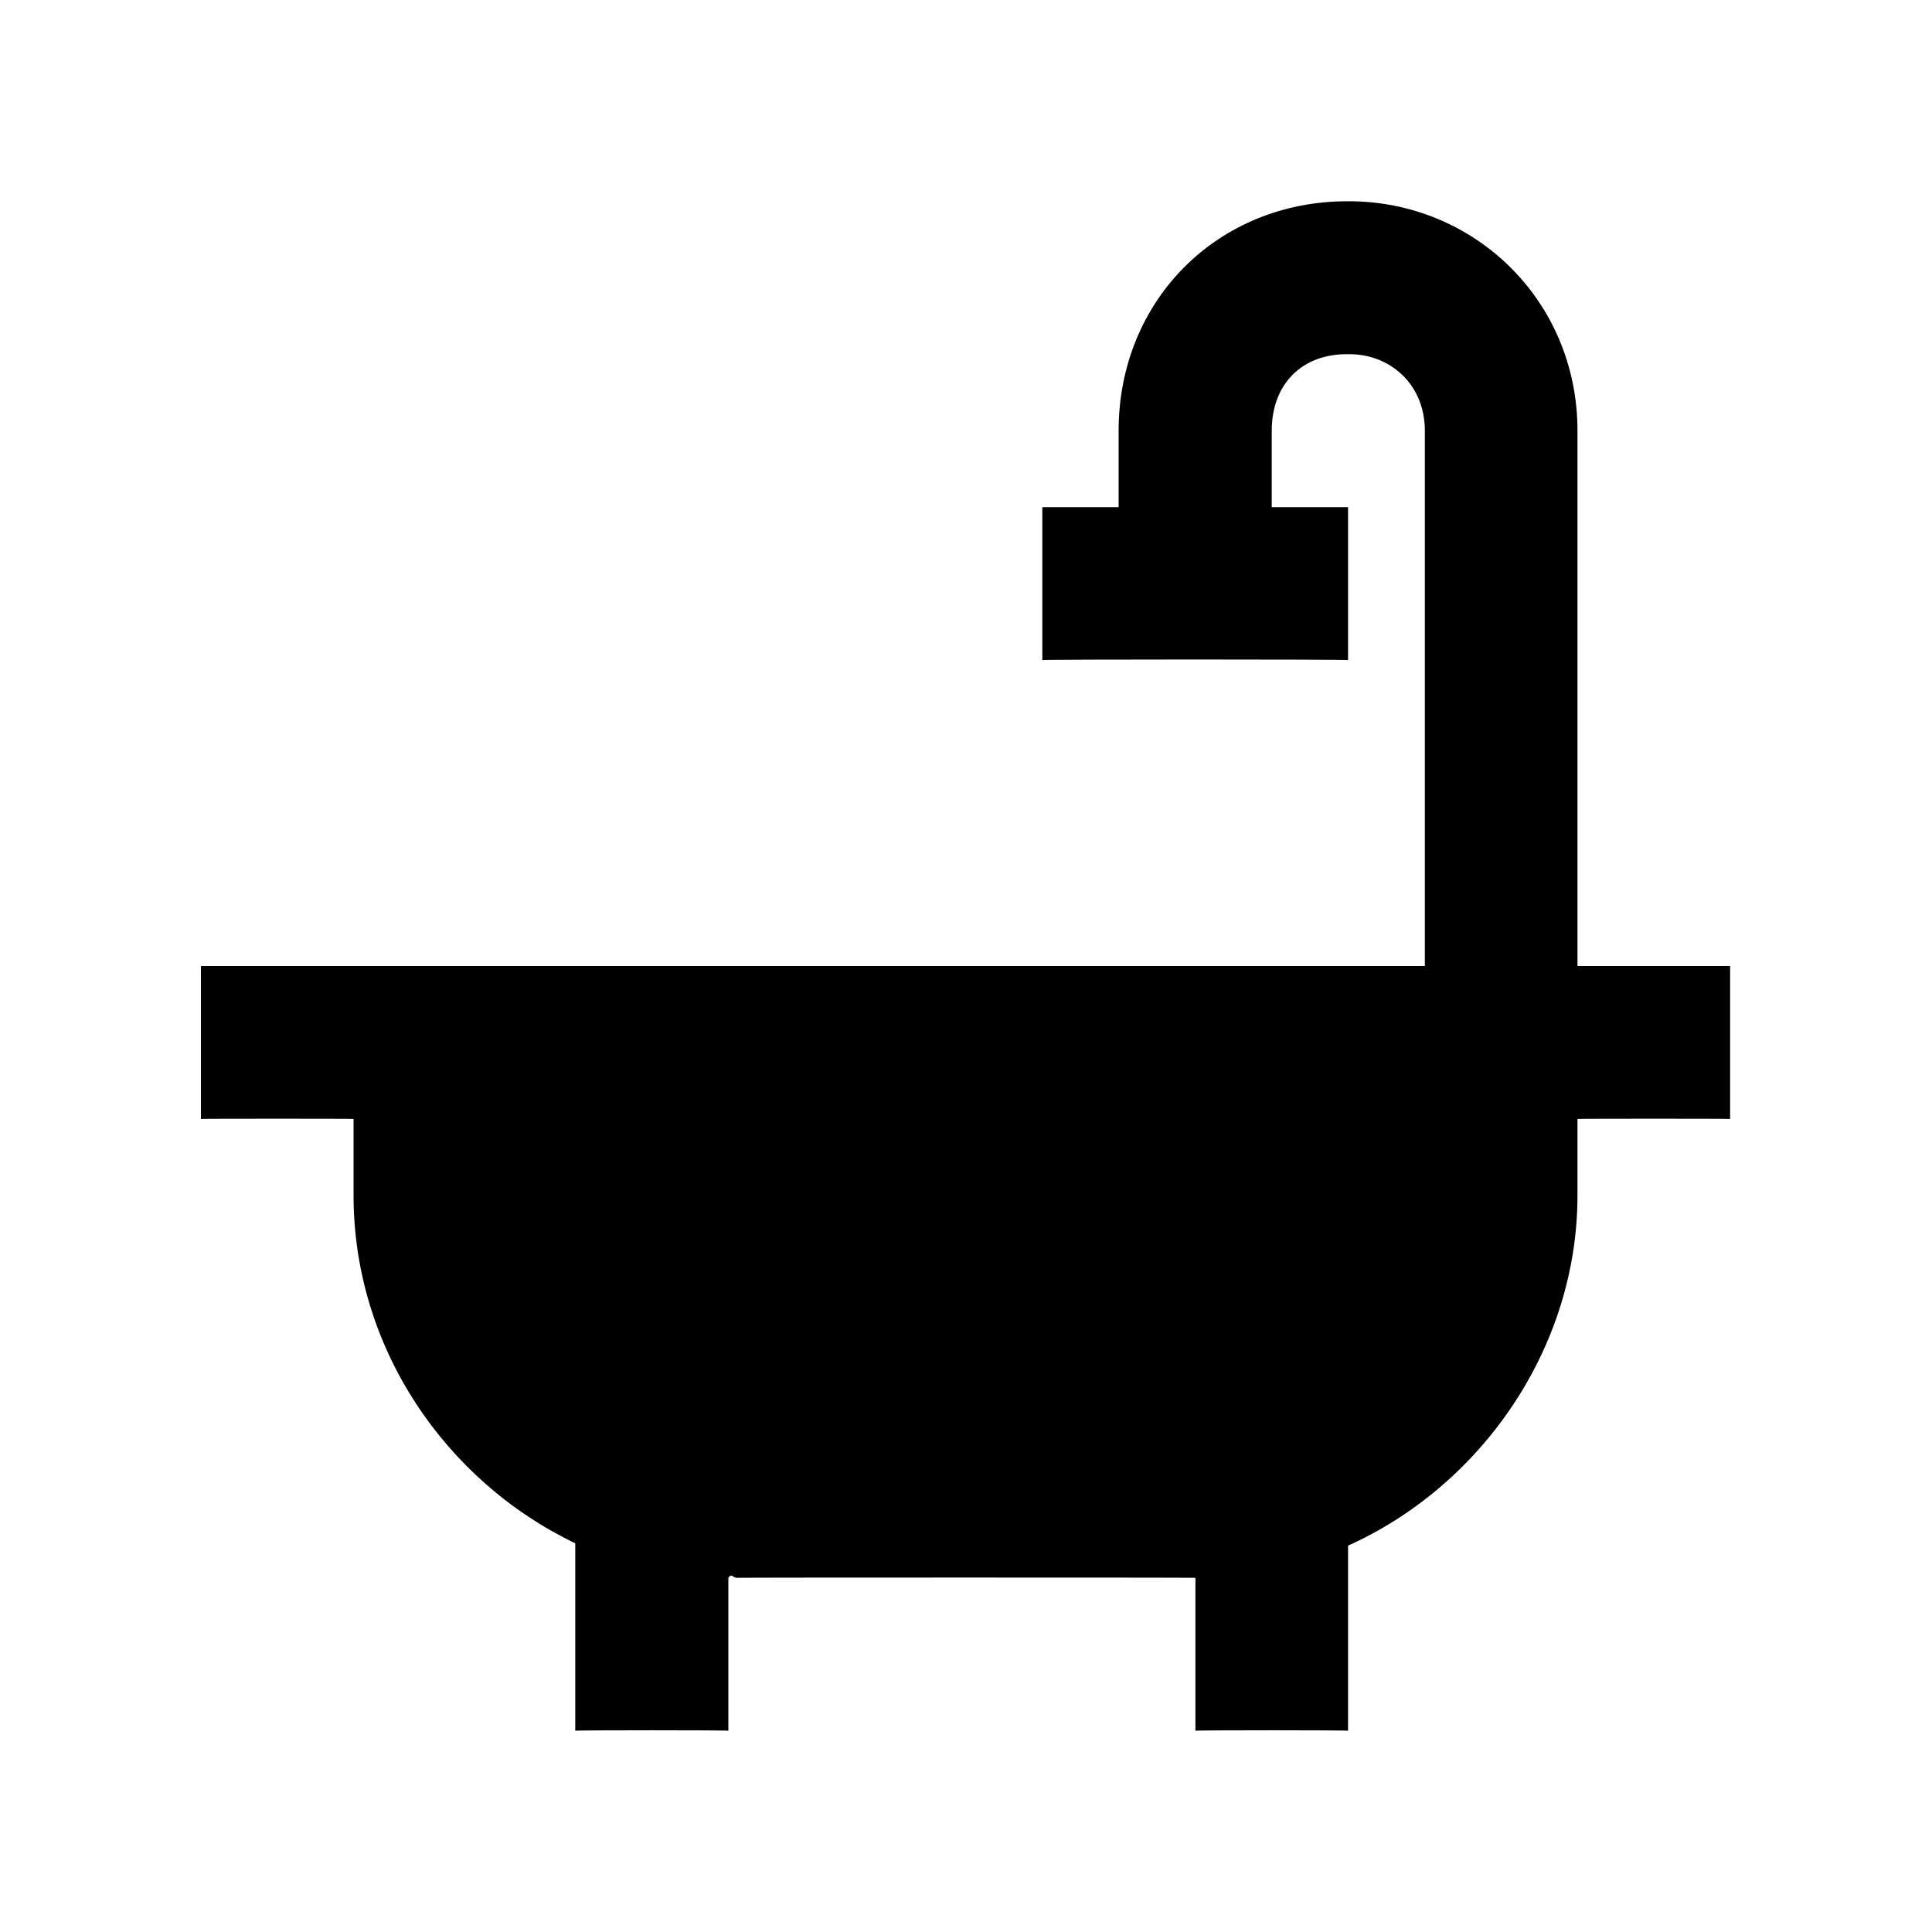 <svg xmlns="http://www.w3.org/2000/svg" version="1.1" xmlns:xlink="http://www.w3.org/1999/xlink" width="100%" height="100%" id="svgWorkerArea" viewBox="0 0 400 400" xmlns:artdraw="https://artdraw.muisca.co" style="background: white;"><defs id="defsdoc"><pattern id="patternBool" x="0" y="0" width="10" height="10" patternUnits="userSpaceOnUse" patternTransform="rotate(35)"><circle cx="5" cy="5" r="4" style="stroke: none;fill: #ff000070;"></circle></pattern></defs><g id="fileImp-851864045" class="cosito"><path id="pathImp-255414" fill="none" class="grouped" d="M10 10C10 10 390 10 390 10 390 10 390 390 390 390 390 390 10 390 10 390 10 390 10 10 10 10"></path><path id="pathImp-459296264" class="grouped" d="M326.6 89.167C326.6 62.2 305.2 41.6 279.1 41.667 252.1 41.6 231.6 62.2 231.6 89.167 231.6 89 231.6 105 231.6 105 231.6 105 215.8 105 215.8 105 215.8 105 215.8 136.5 215.8 136.667 215.8 136.5 279.1 136.5 279.1 136.667 279.1 136.5 279.1 105 279.1 105 279.1 105 263.3 105 263.3 105 263.3 105 263.3 89 263.3 89.167 263.3 79.5 269.6 73.2 279.1 73.333 287.7 73.2 295 79.5 295 89.167 295 89 295 200 295 200 295 200 73.2 200 73.2 200 73.2 200 41.6 200 41.6 200 41.6 200 41.6 231.6 41.6 231.667 41.6 231.6 73.2 231.6 73.2 231.667 73.2 231.6 73.2 247.5 73.2 247.5 73.2 279.1 92.3 306.7 119.1 319.518 119.1 318.7 119.1 358.2 119.1 358.333 119.1 358.2 150.8 358.2 150.8 358.333 150.8 358.2 150.8 325.7 150.8 326.611 151.6 325.7 151.6 326.6 152.5 326.667 152.5 326.6 247.5 326.6 247.5 326.667 247.5 326.6 247.5 358.2 247.5 358.333 247.5 358.2 279.1 358.2 279.1 358.333 279.1 358.2 279.1 319.5 279.1 320.009 306.7 307.6 326.6 279.1 326.6 247.5 326.6 247.5 326.6 231.6 326.6 231.667 326.6 231.6 358.2 231.6 358.2 231.667 358.2 231.6 358.2 200 358.2 200 358.2 200 326.6 200 326.6 200 326.6 200 326.6 89 326.6 89.167 326.6 89 326.6 89 326.6 89.167"></path></g></svg>